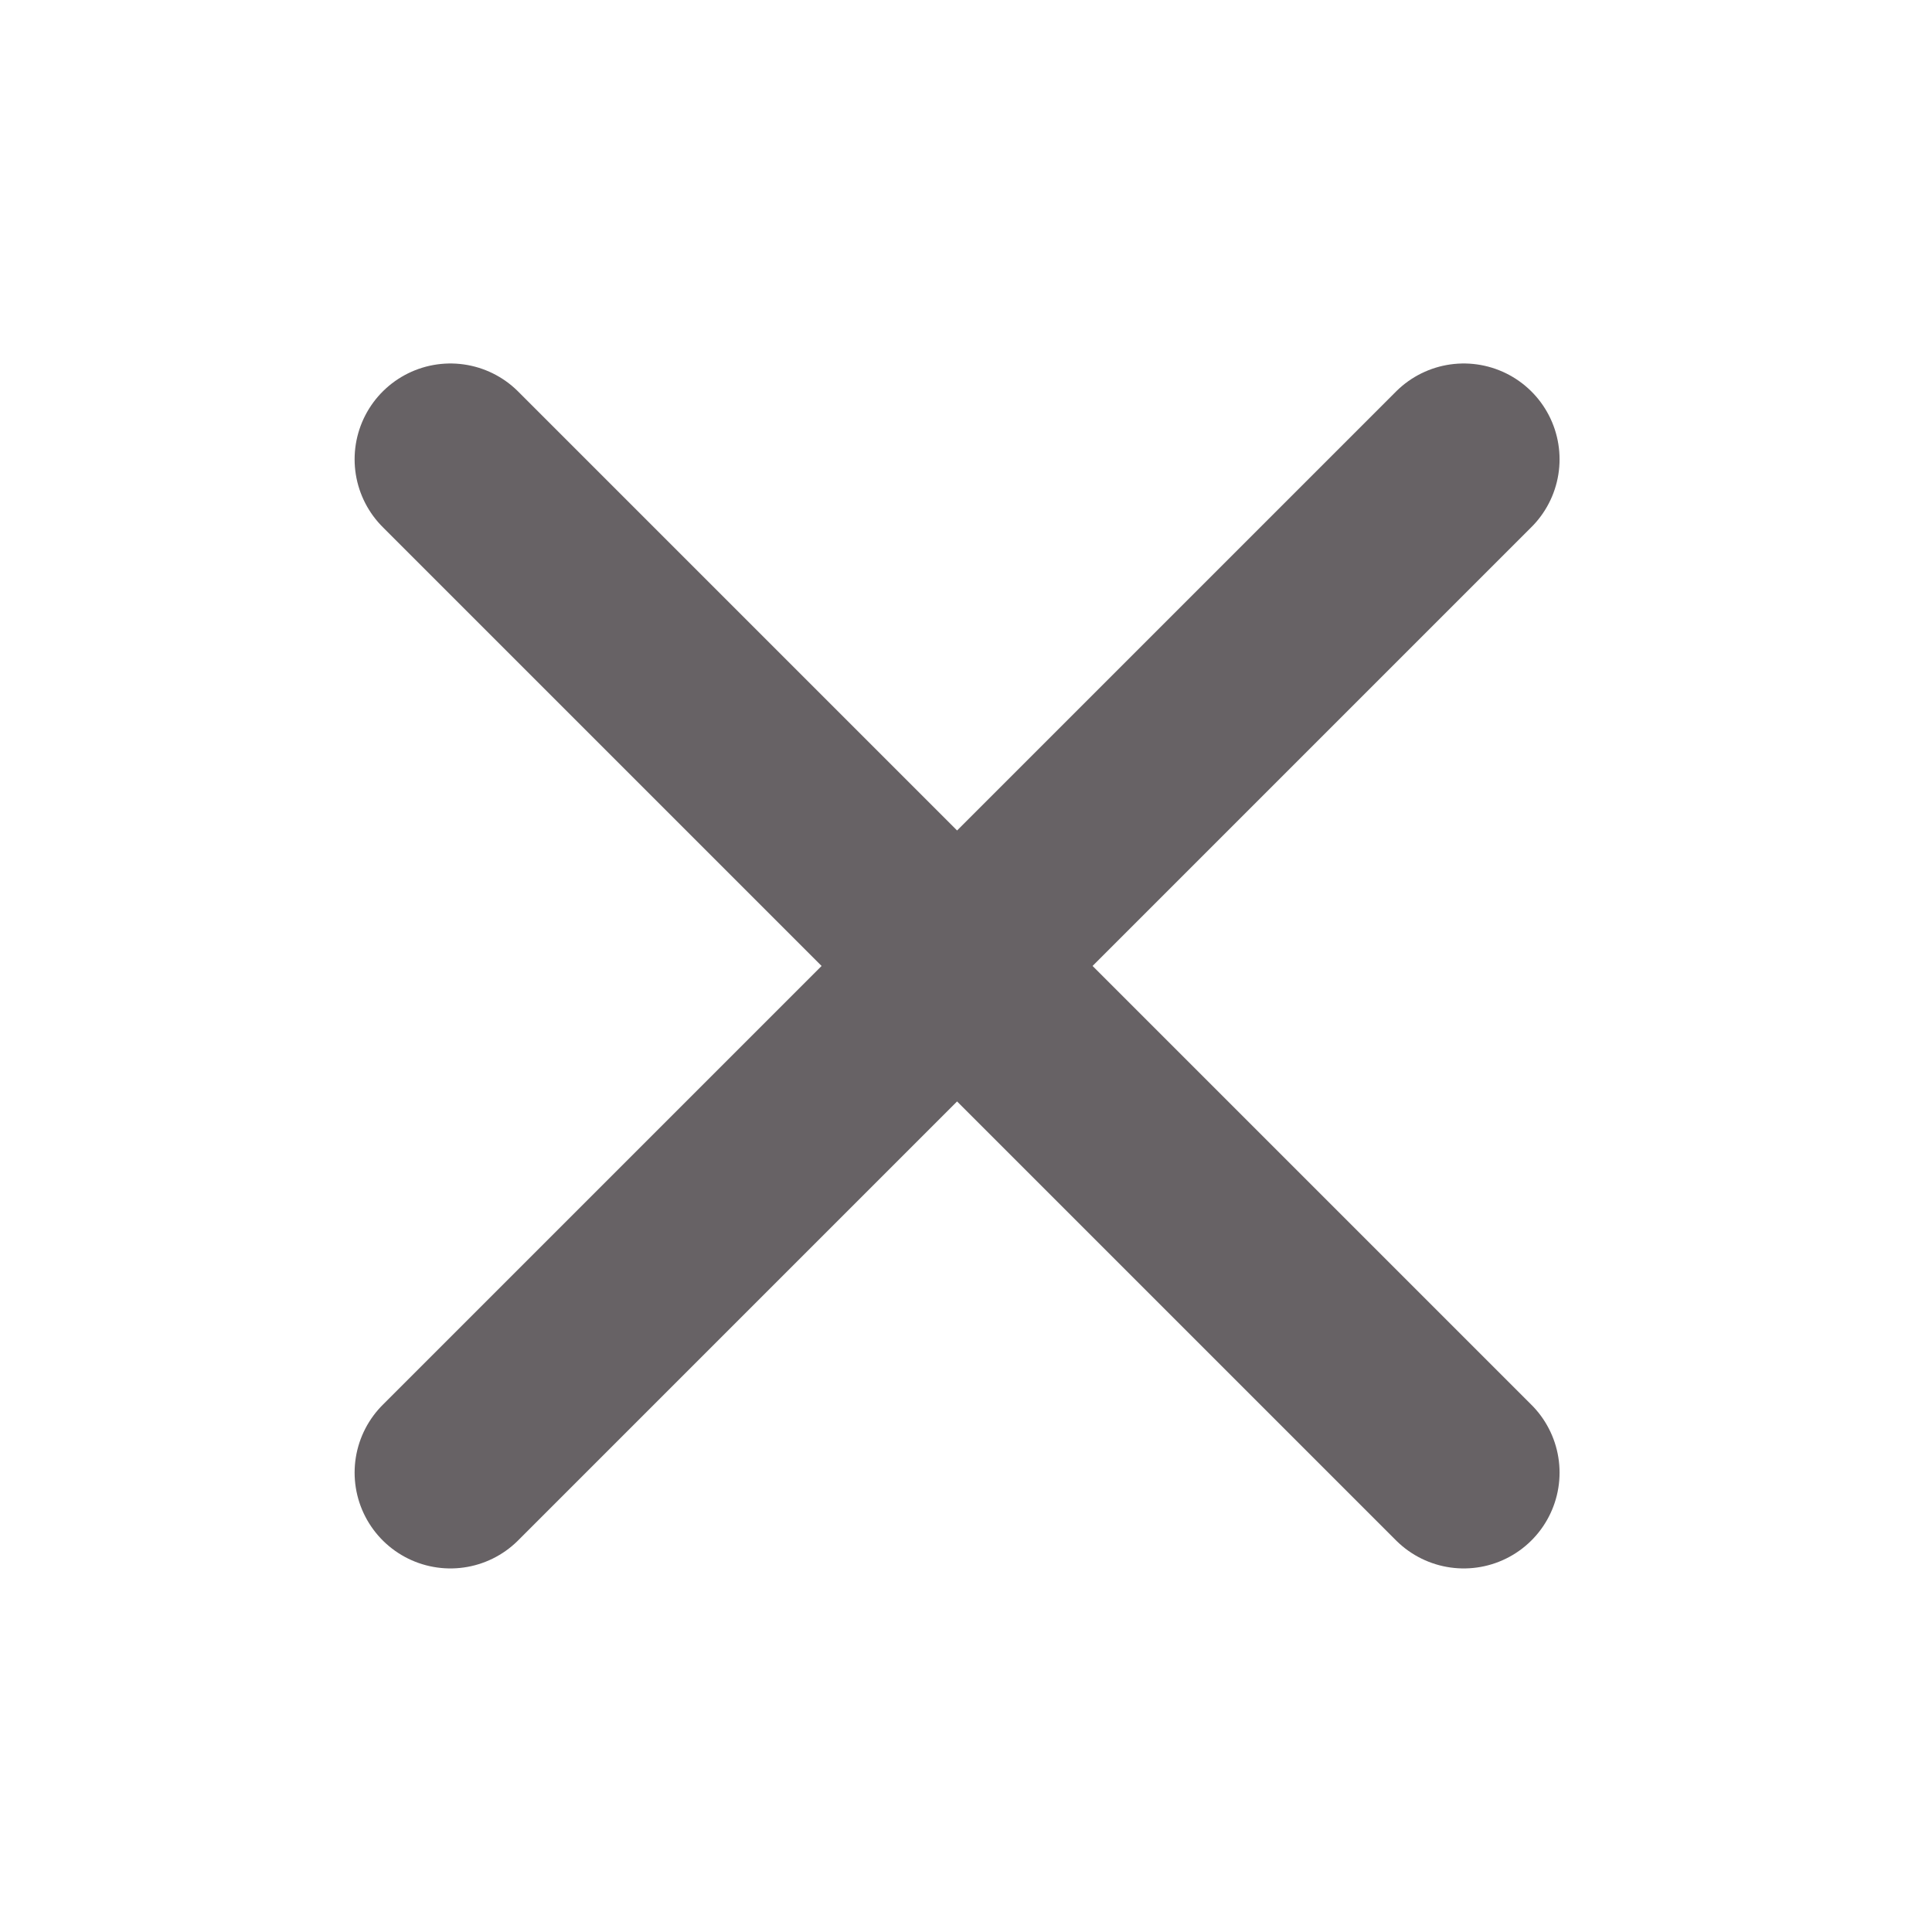<svg width="22" height="22" viewBox="0 0 22 22" fill="none" xmlns="http://www.w3.org/2000/svg">
<g clip-path="url(#clip0_4147_18133)">
<path d="M5.129 16.769L16.668 5.23" stroke="#676265" stroke-width="2.182" stroke-linecap="round" stroke-linejoin="round"/>
<path d="M16.668 16.769L5.129 5.23" stroke="#676265" stroke-width="2.182" stroke-linecap="round" stroke-linejoin="round"/>
</g>
<defs>
<clipPath id="clip0_4147_18133">
<rect width="22" height="22" rx="3.273" fill="white"/>
</clipPath>
</defs>
</svg>
